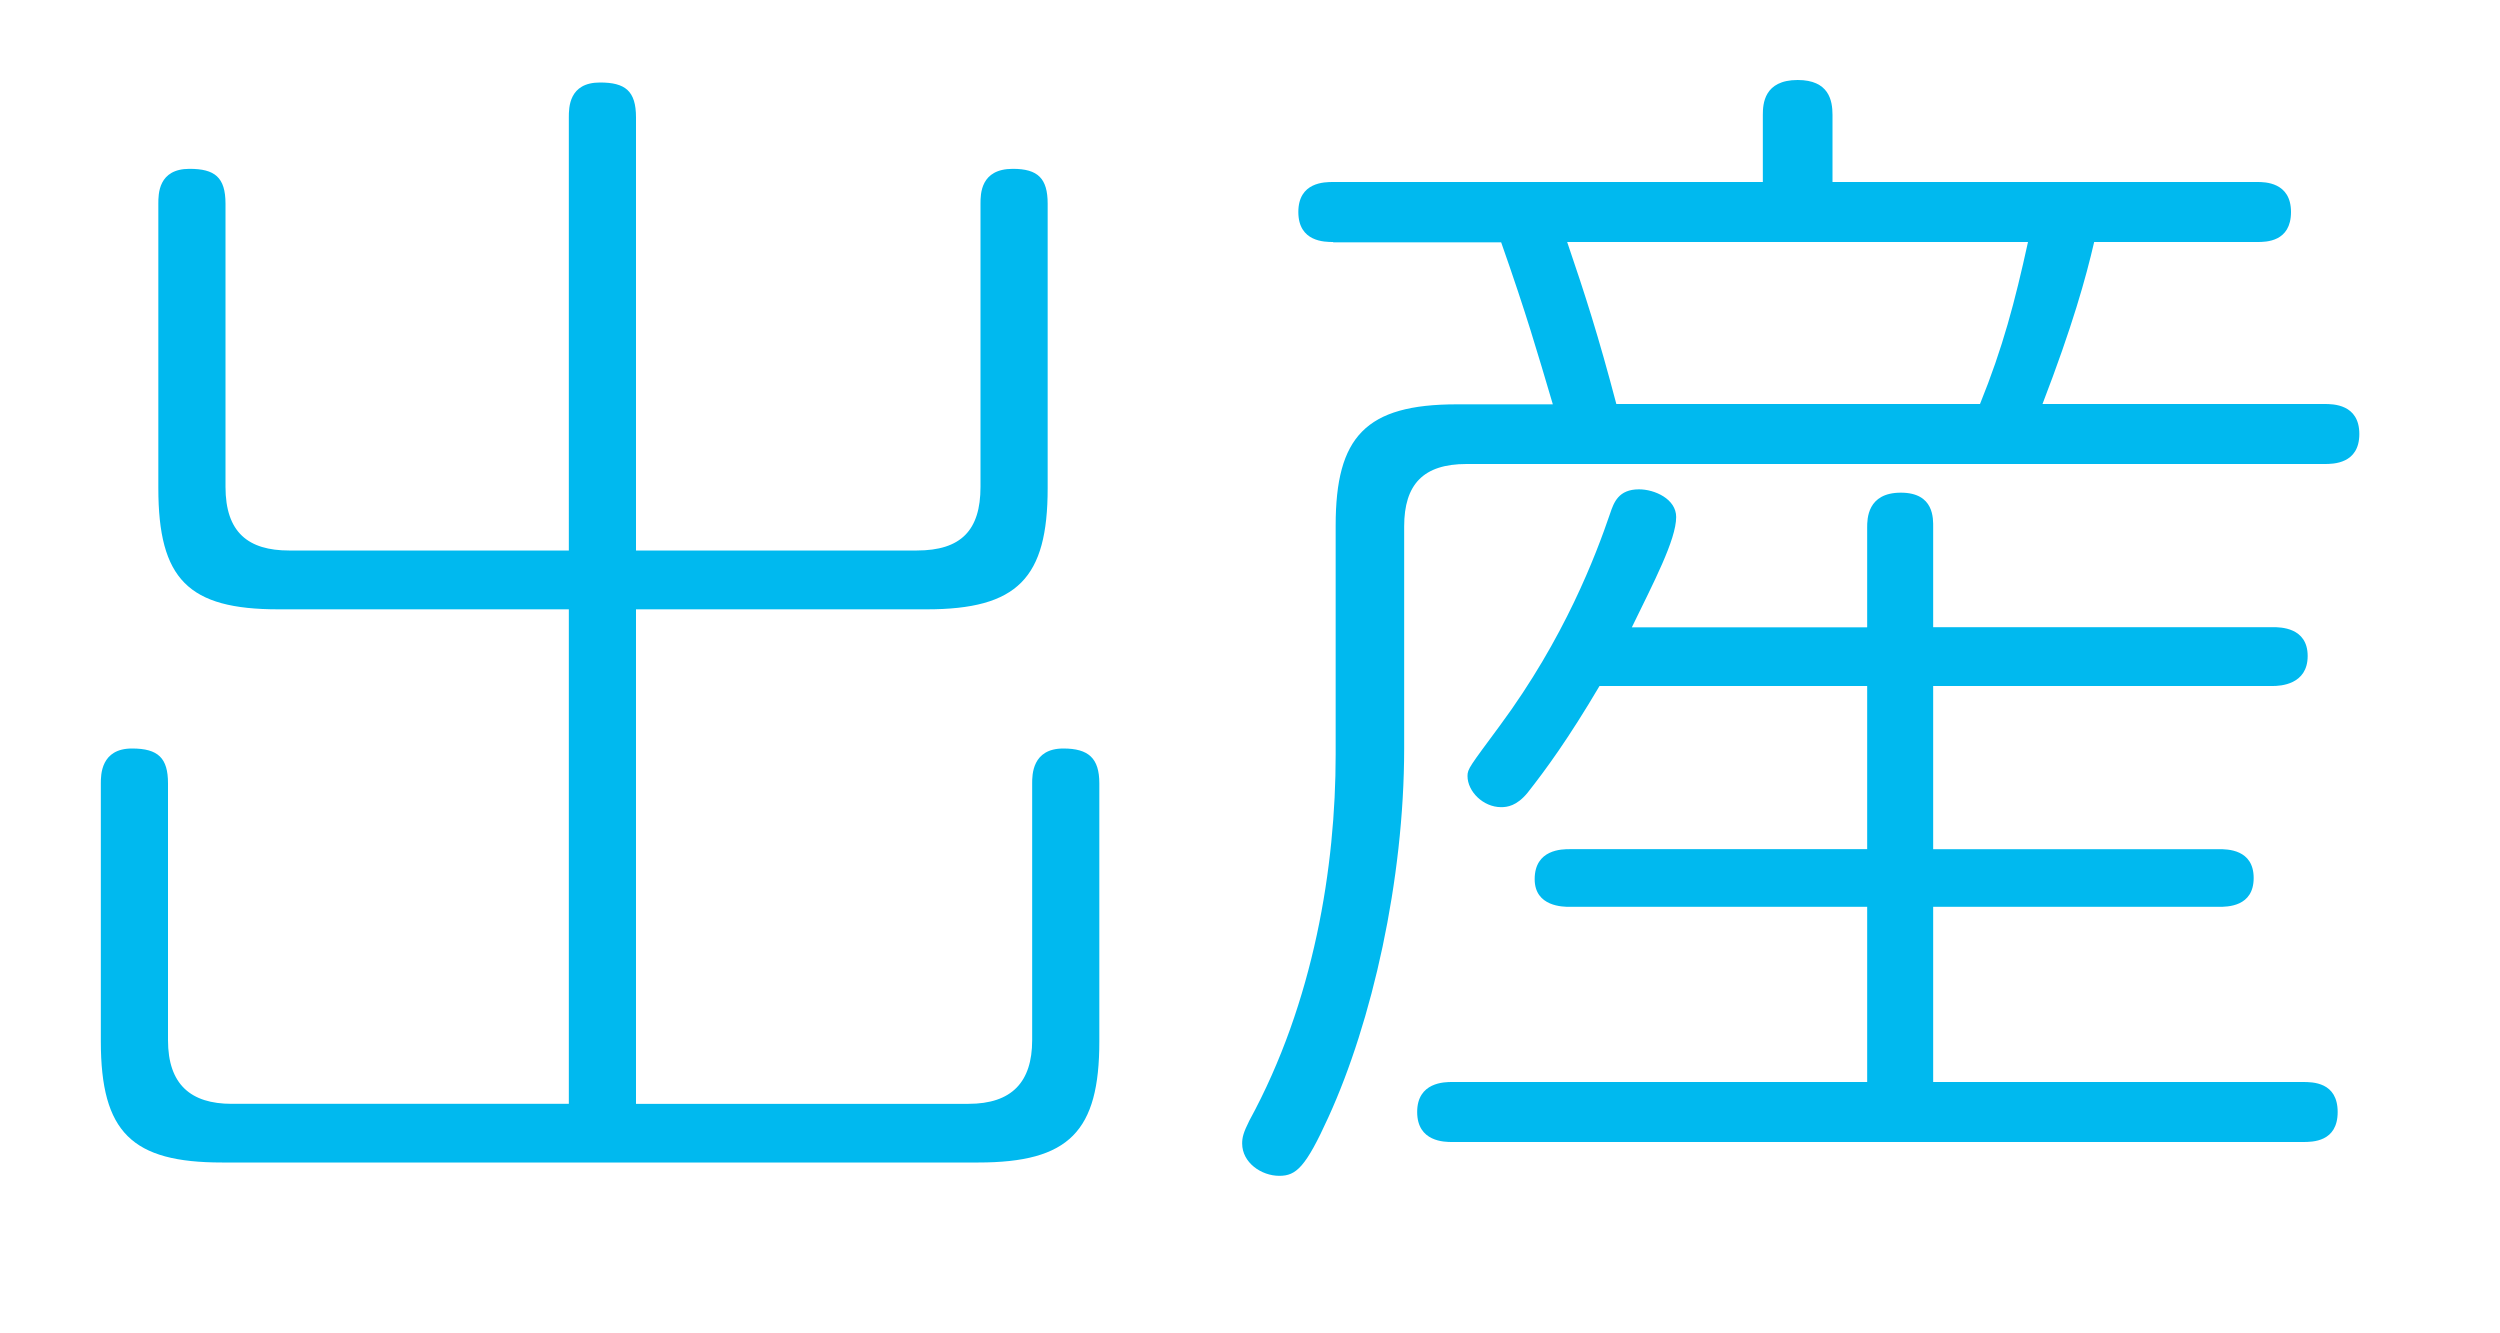 <?xml version="1.0" encoding="UTF-8"?><svg id="copy" xmlns="http://www.w3.org/2000/svg" width="150" height="80" viewBox="0 0 150 80"><defs><style>.cls-1{fill:#00b9ef;stroke-width:0px;}</style></defs><path class="cls-1" d="m34.13,36.56h-17.43c-5.4,0-7.2-1.8-7.2-7.27V12.22c0-.58,0-2.09,1.87-2.09,1.51,0,2.16.5,2.16,2.09v16.99c0,2.74,1.37,3.82,3.82,3.82h16.78V7.04c0-.58,0-2.09,1.87-2.09,1.51,0,2.16.5,2.16,2.09v25.99h16.85c2.66,0,3.82-1.22,3.82-3.82V12.22c0-.58,0-2.09,1.94-2.09,1.51,0,2.09.58,2.09,2.09v17.07c0,5.4-1.8,7.27-7.27,7.27h-17.43v29.67h19.95c2.59,0,3.82-1.3,3.82-3.82v-15.41c0-.5,0-2.09,1.87-2.09,1.51,0,2.16.58,2.16,2.09v15.48c0,5.4-1.8,7.27-7.27,7.27H13.32c-5.4,0-7.27-1.8-7.27-7.27v-15.48c0-.5,0-2.09,1.87-2.09,1.58,0,2.16.58,2.16,2.09v15.41c0,2.66,1.37,3.82,3.82,3.82h20.23v-29.67Z"/><path class="cls-1" d="m79.99,14.52c-.5,0-2.09,0-2.09-1.8s1.58-1.8,2.09-1.8h25.78v-4.03c0-.65.07-2.09,2.09-2.09,1.87,0,2.09,1.22,2.09,2.09v4.03h25.49c.43,0,2.02,0,2.02,1.8s-1.51,1.8-2.02,1.8h-9.79c-.5,2.16-1.3,5.04-3.1,9.72h16.92c.5,0,2.09,0,2.09,1.8s-1.58,1.8-2.09,1.8h-51.48c-2.59,0-3.74,1.22-3.74,3.75v13.32c0,7.92-1.94,16.42-4.54,22.11-1.37,3.02-1.94,3.53-2.95,3.53-1.08,0-2.23-.79-2.23-1.94,0-.36.07-.65.43-1.37,3.89-7.13,5.18-15.27,5.18-21.96v-13.75c0-5.33,1.8-7.27,7.27-7.27h5.76c-.94-3.17-1.58-5.4-3.1-9.72h-10.08Zm32.04,23.11v-5.98c0-.5,0-2.09,2.02-2.09s1.94,1.58,1.94,2.09v5.98h20.38c.43,0,2.09,0,2.09,1.73s-1.66,1.8-2.09,1.8h-20.38v9.79h17.14c.5,0,2.09,0,2.09,1.73s-1.58,1.73-2.09,1.73h-17.14v10.51h22.18c.58,0,2.09,0,2.09,1.8s-1.51,1.8-2.09,1.8h-51.05c-.43,0-2.09,0-2.09-1.8s1.66-1.8,2.09-1.8h24.91v-10.51h-17.86c-.36,0-2.09,0-2.09-1.66,0-1.8,1.66-1.8,2.09-1.8h17.86v-9.79h-16.06c-1.87,3.17-3.24,5.04-4.32,6.41-.65.79-1.22.86-1.58.86-1.08,0-2.02-.94-2.02-1.87,0-.43.14-.58,1.94-3.02,3.89-5.26,5.76-10.22,6.62-12.74.22-.65.5-1.44,1.73-1.44.94,0,2.23.58,2.23,1.66,0,1.37-1.37,3.96-2.66,6.62h14.11Zm6.77-13.39c1.37-3.38,2.09-6.12,2.88-9.72h-27.65c1.08,3.17,1.87,5.62,2.95,9.72h21.82Z"/></svg>